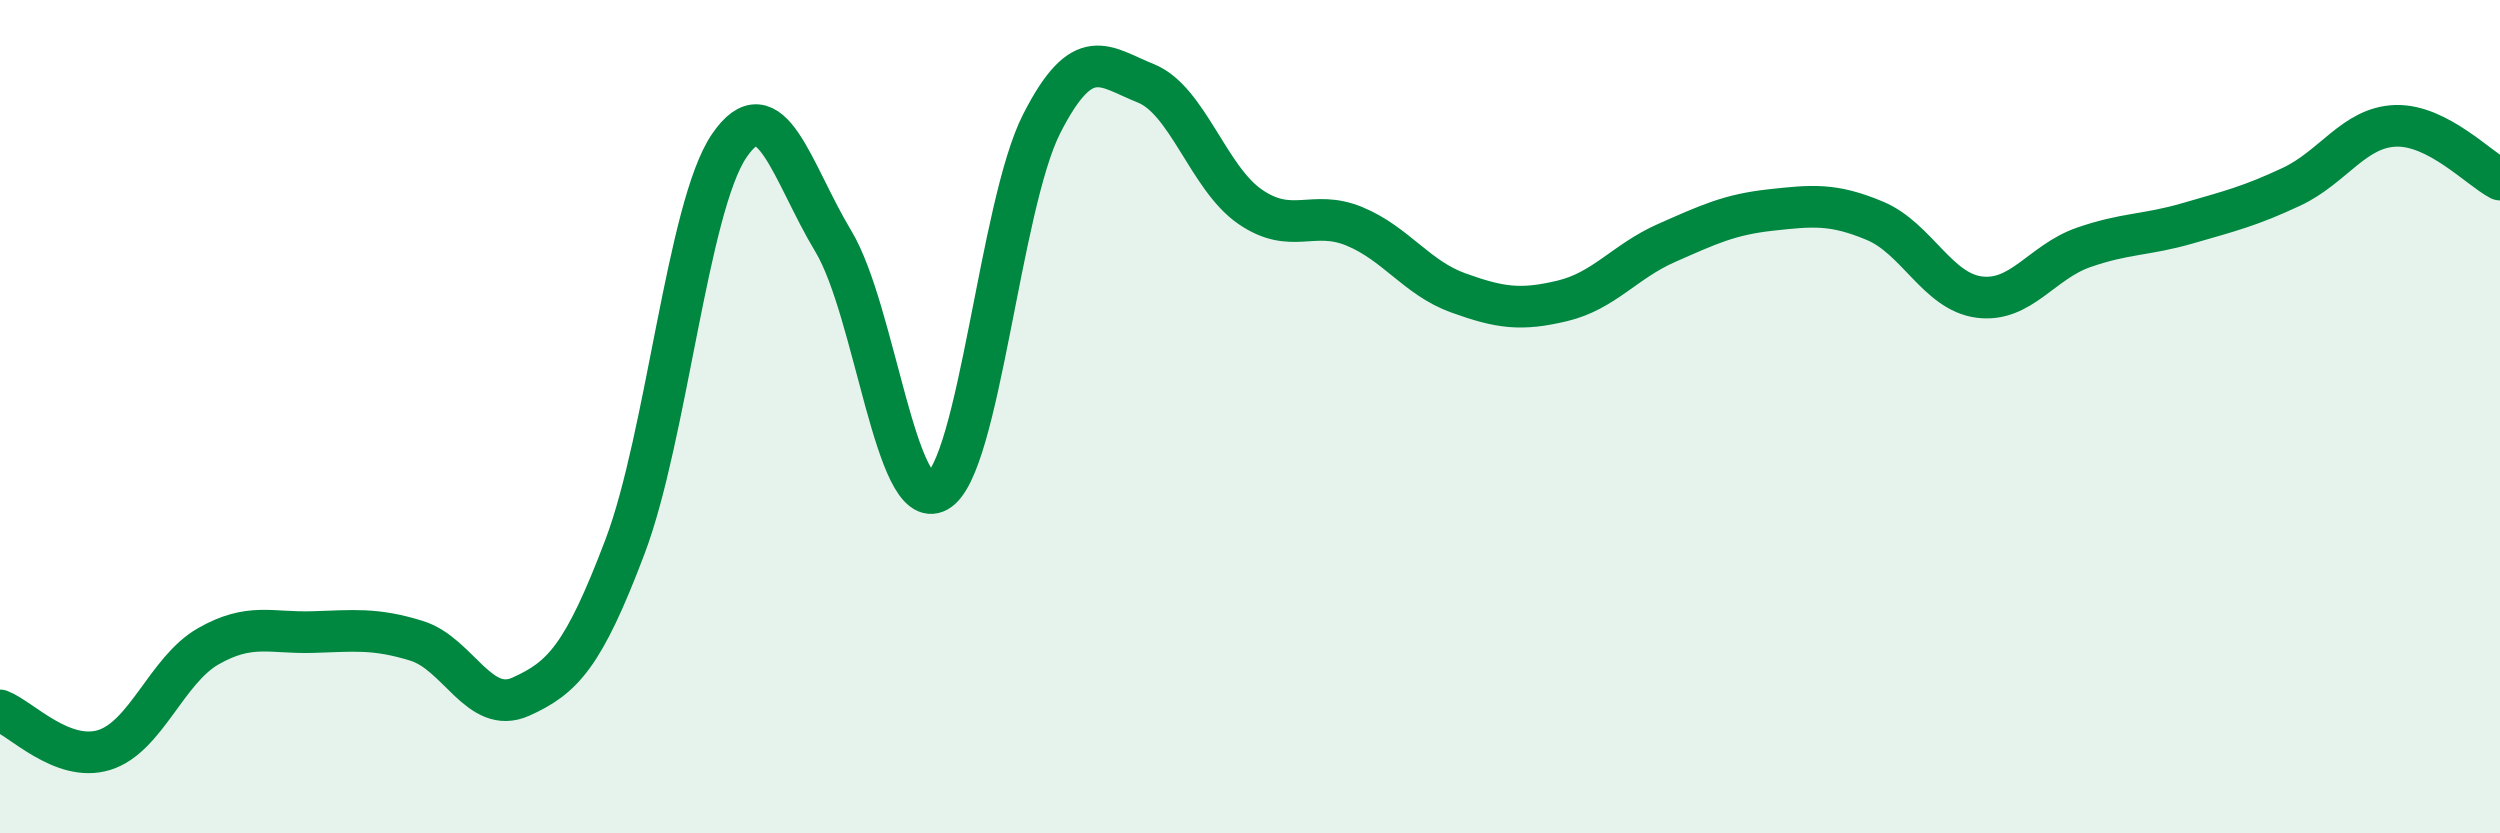 
    <svg width="60" height="20" viewBox="0 0 60 20" xmlns="http://www.w3.org/2000/svg">
      <path
        d="M 0,17.05 C 0.5,17.24 1.5,18.31 2.5,18 C 3.5,17.69 4,16.08 5,15.51 C 6,14.94 6.5,15.2 7.5,15.17 C 8.5,15.14 9,15.07 10,15.38 C 11,15.69 11.5,17.17 12.5,16.72 C 13.5,16.27 14,15.76 15,13.12 C 16,10.48 16.5,4.97 17.5,3.5 C 18.5,2.03 19,4.13 20,5.79 C 21,7.45 21.5,12.35 22.5,11.79 C 23.5,11.23 24,4.93 25,2.97 C 26,1.01 26.5,1.6 27.5,2 C 28.5,2.4 29,4.27 30,4.96 C 31,5.65 31.5,5.02 32.5,5.43 C 33.5,5.84 34,6.67 35,7.03 C 36,7.39 36.5,7.46 37.5,7.22 C 38.5,6.98 39,6.27 40,5.83 C 41,5.39 41.5,5.15 42.5,5.04 C 43.5,4.93 44,4.88 45,5.3 C 46,5.72 46.5,7 47.5,7.13 C 48.5,7.26 49,6.29 50,5.94 C 51,5.59 51.5,5.65 52.5,5.36 C 53.5,5.07 54,4.95 55,4.48 C 56,4.01 56.5,3.05 57.5,3.02 C 58.5,2.99 59.5,4.05 60,4.31L60 20L0 20Z"
        fill="#008740"
        opacity="0.1"
        stroke-linecap="round"
        stroke-linejoin="round"
      />
      <path
        d="M 0,17.05 C 0.5,17.24 1.5,18.31 2.5,18 C 3.5,17.69 4,16.08 5,15.51 C 6,14.94 6.5,15.2 7.5,15.17 C 8.5,15.14 9,15.07 10,15.38 C 11,15.69 11.5,17.17 12.5,16.72 C 13.5,16.27 14,15.76 15,13.12 C 16,10.48 16.5,4.97 17.5,3.5 C 18.5,2.03 19,4.13 20,5.79 C 21,7.45 21.5,12.35 22.5,11.79 C 23.5,11.23 24,4.93 25,2.97 C 26,1.01 26.5,1.6 27.5,2 C 28.5,2.4 29,4.27 30,4.96 C 31,5.65 31.5,5.02 32.5,5.43 C 33.5,5.84 34,6.67 35,7.03 C 36,7.39 36.5,7.46 37.5,7.22 C 38.5,6.98 39,6.27 40,5.83 C 41,5.39 41.5,5.15 42.5,5.04 C 43.5,4.93 44,4.88 45,5.3 C 46,5.72 46.5,7 47.5,7.13 C 48.5,7.26 49,6.29 50,5.94 C 51,5.59 51.5,5.65 52.5,5.36 C 53.5,5.07 54,4.95 55,4.48 C 56,4.01 56.5,3.05 57.5,3.02 C 58.5,2.99 59.5,4.05 60,4.31"
        stroke="#008740"
        stroke-width="1"
        fill="none"
        stroke-linecap="round"
        stroke-linejoin="round"
      />
    </svg>
  